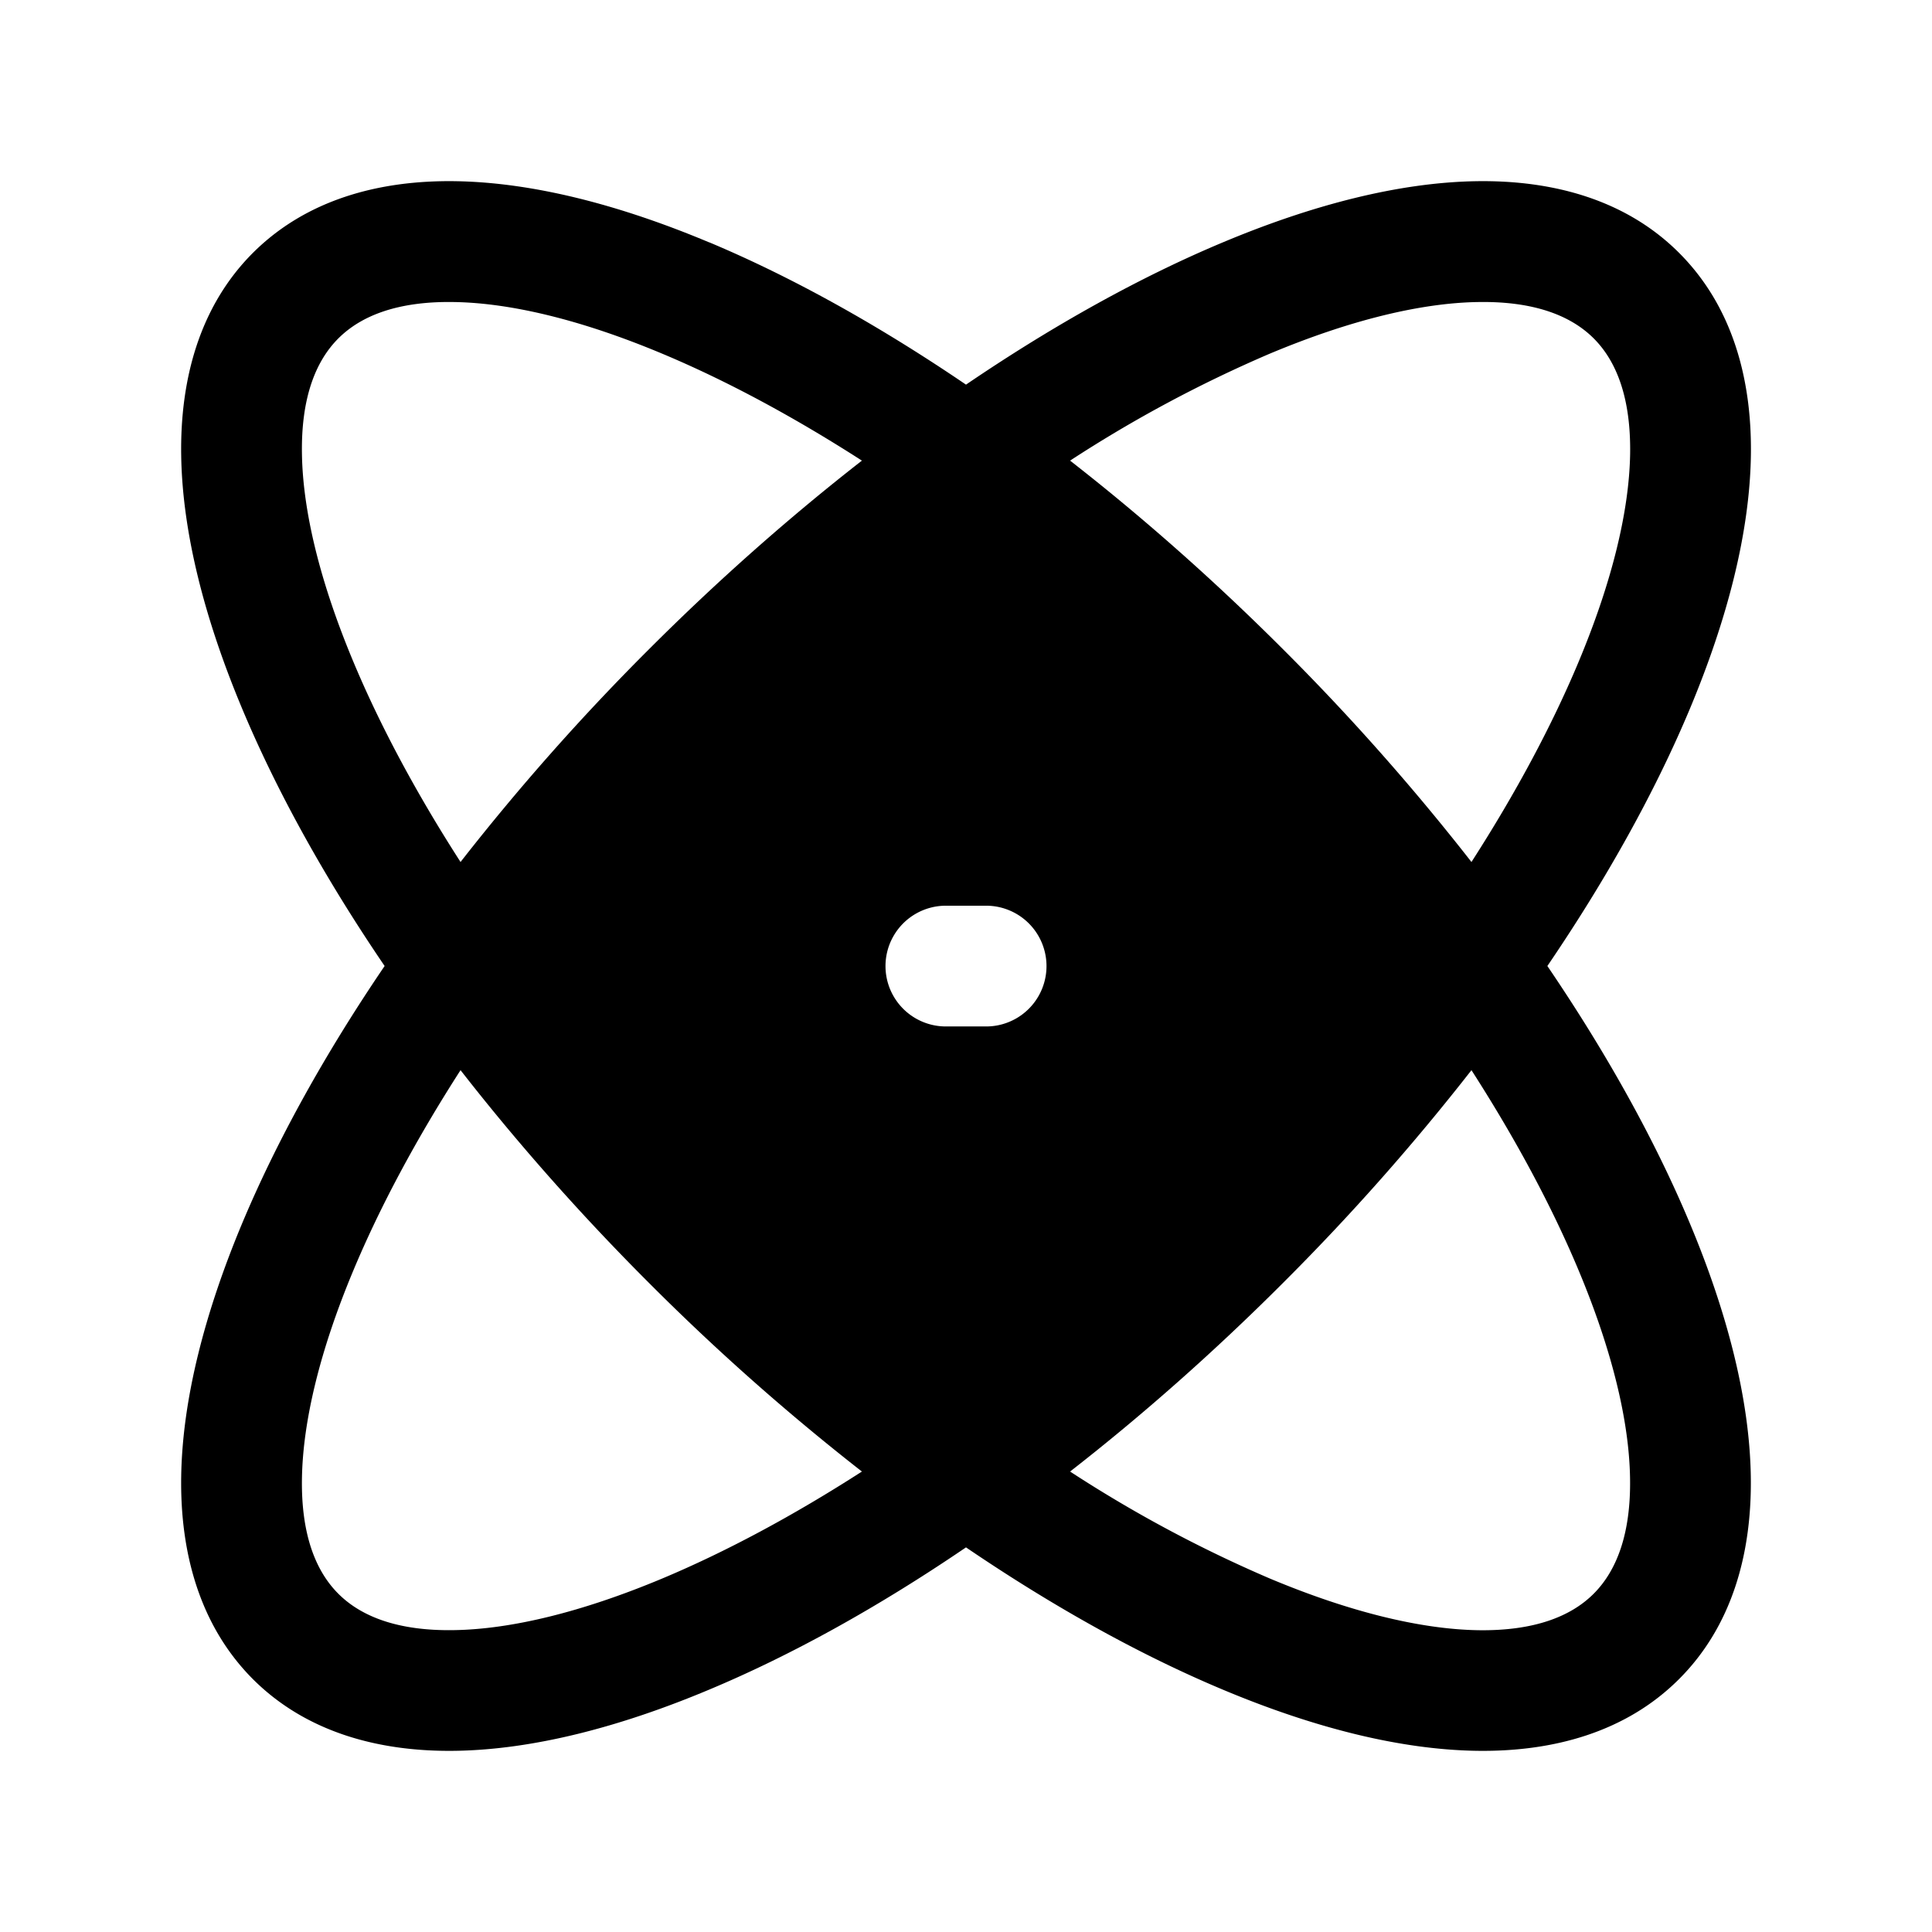 <svg width="24" height="24" fill="currentColor" viewBox="0 0 24 24" xmlns="http://www.w3.org/2000/svg"><path fill-rule="evenodd" d="M8.81 3.01c1.016.426 2.094 1.023 3.19 1.768 1.096-.745 2.175-1.342 3.19-1.767 1.115-.468 2.19-.744 3.145-.76.96-.016 1.865.232 2.523.89.66.66.908 1.565.892 2.524-.016.956-.293 2.03-.76 3.145-.426 1.016-1.023 2.095-1.768 3.19.745 1.096 1.342 2.175 1.767 3.19.468 1.115.744 2.189.76 3.145.016.959-.232 1.864-.891 2.523s-1.564.907-2.523.891c-.956-.016-2.03-.292-3.145-.76-1.015-.425-2.094-1.022-3.19-1.767-1.095.745-2.174 1.342-3.19 1.767-1.114.468-2.188.744-3.144.76-.96.016-1.865-.232-2.524-.89-.658-.66-.907-1.565-.891-2.524.016-.956.293-2.03.76-3.145.426-1.015 1.022-2.094 1.767-3.19-.745-1.095-1.341-2.174-1.767-3.19-.468-1.115-.744-2.189-.76-3.145-.016-.959.232-1.864.89-2.523.66-.659 1.565-.907 2.524-.891.956.016 2.03.292 3.145.76M4.203 4.204c.282-.282.738-.464 1.437-.452.702.011 1.582.22 2.59.643.78.327 1.615.773 2.477 1.327-.89.694-1.78 1.478-2.644 2.342a28.636 28.636 0 0 0-2.342 2.644c-.554-.861-1-1.697-1.327-2.477-.423-1.008-.632-1.888-.643-2.59-.012-.699.17-1.155.452-1.437m11.734 3.86a28.637 28.637 0 0 1 2.342 2.644c.554-.861 1-1.697 1.327-2.477.423-1.008.632-1.888.644-2.59.011-.699-.17-1.155-.452-1.437-.282-.282-.739-.464-1.438-.452-.702.011-1.581.22-2.59.643a16.27 16.27 0 0 0-2.477 1.327c.89.694 1.78 1.478 2.644 2.342m0 7.874a28.613 28.613 0 0 0 2.342-2.644c.554.862 1 1.697 1.327 2.477.423 1.008.632 1.888.643 2.59.012.699-.17 1.155-.452 1.437-.282.282-.738.464-1.437.453-.702-.012-1.582-.221-2.59-.644a16.266 16.266 0 0 1-2.477-1.327c.89-.693 1.78-1.478 2.644-2.342m-7.874 0a28.636 28.636 0 0 0 2.644 2.342c-.861.554-1.697 1-2.476 1.327-1.009.423-1.888.632-2.59.643-.7.012-1.156-.17-1.438-.452-.282-.282-.464-.738-.452-1.437.012-.702.22-1.582.643-2.59.327-.78.773-1.615 1.327-2.477.694.89 1.478 1.78 2.342 2.644m3.687-4.687a.75.75 0 0 0 0 1.5h.5a.75.75 0 0 0 0-1.5z"/></svg>